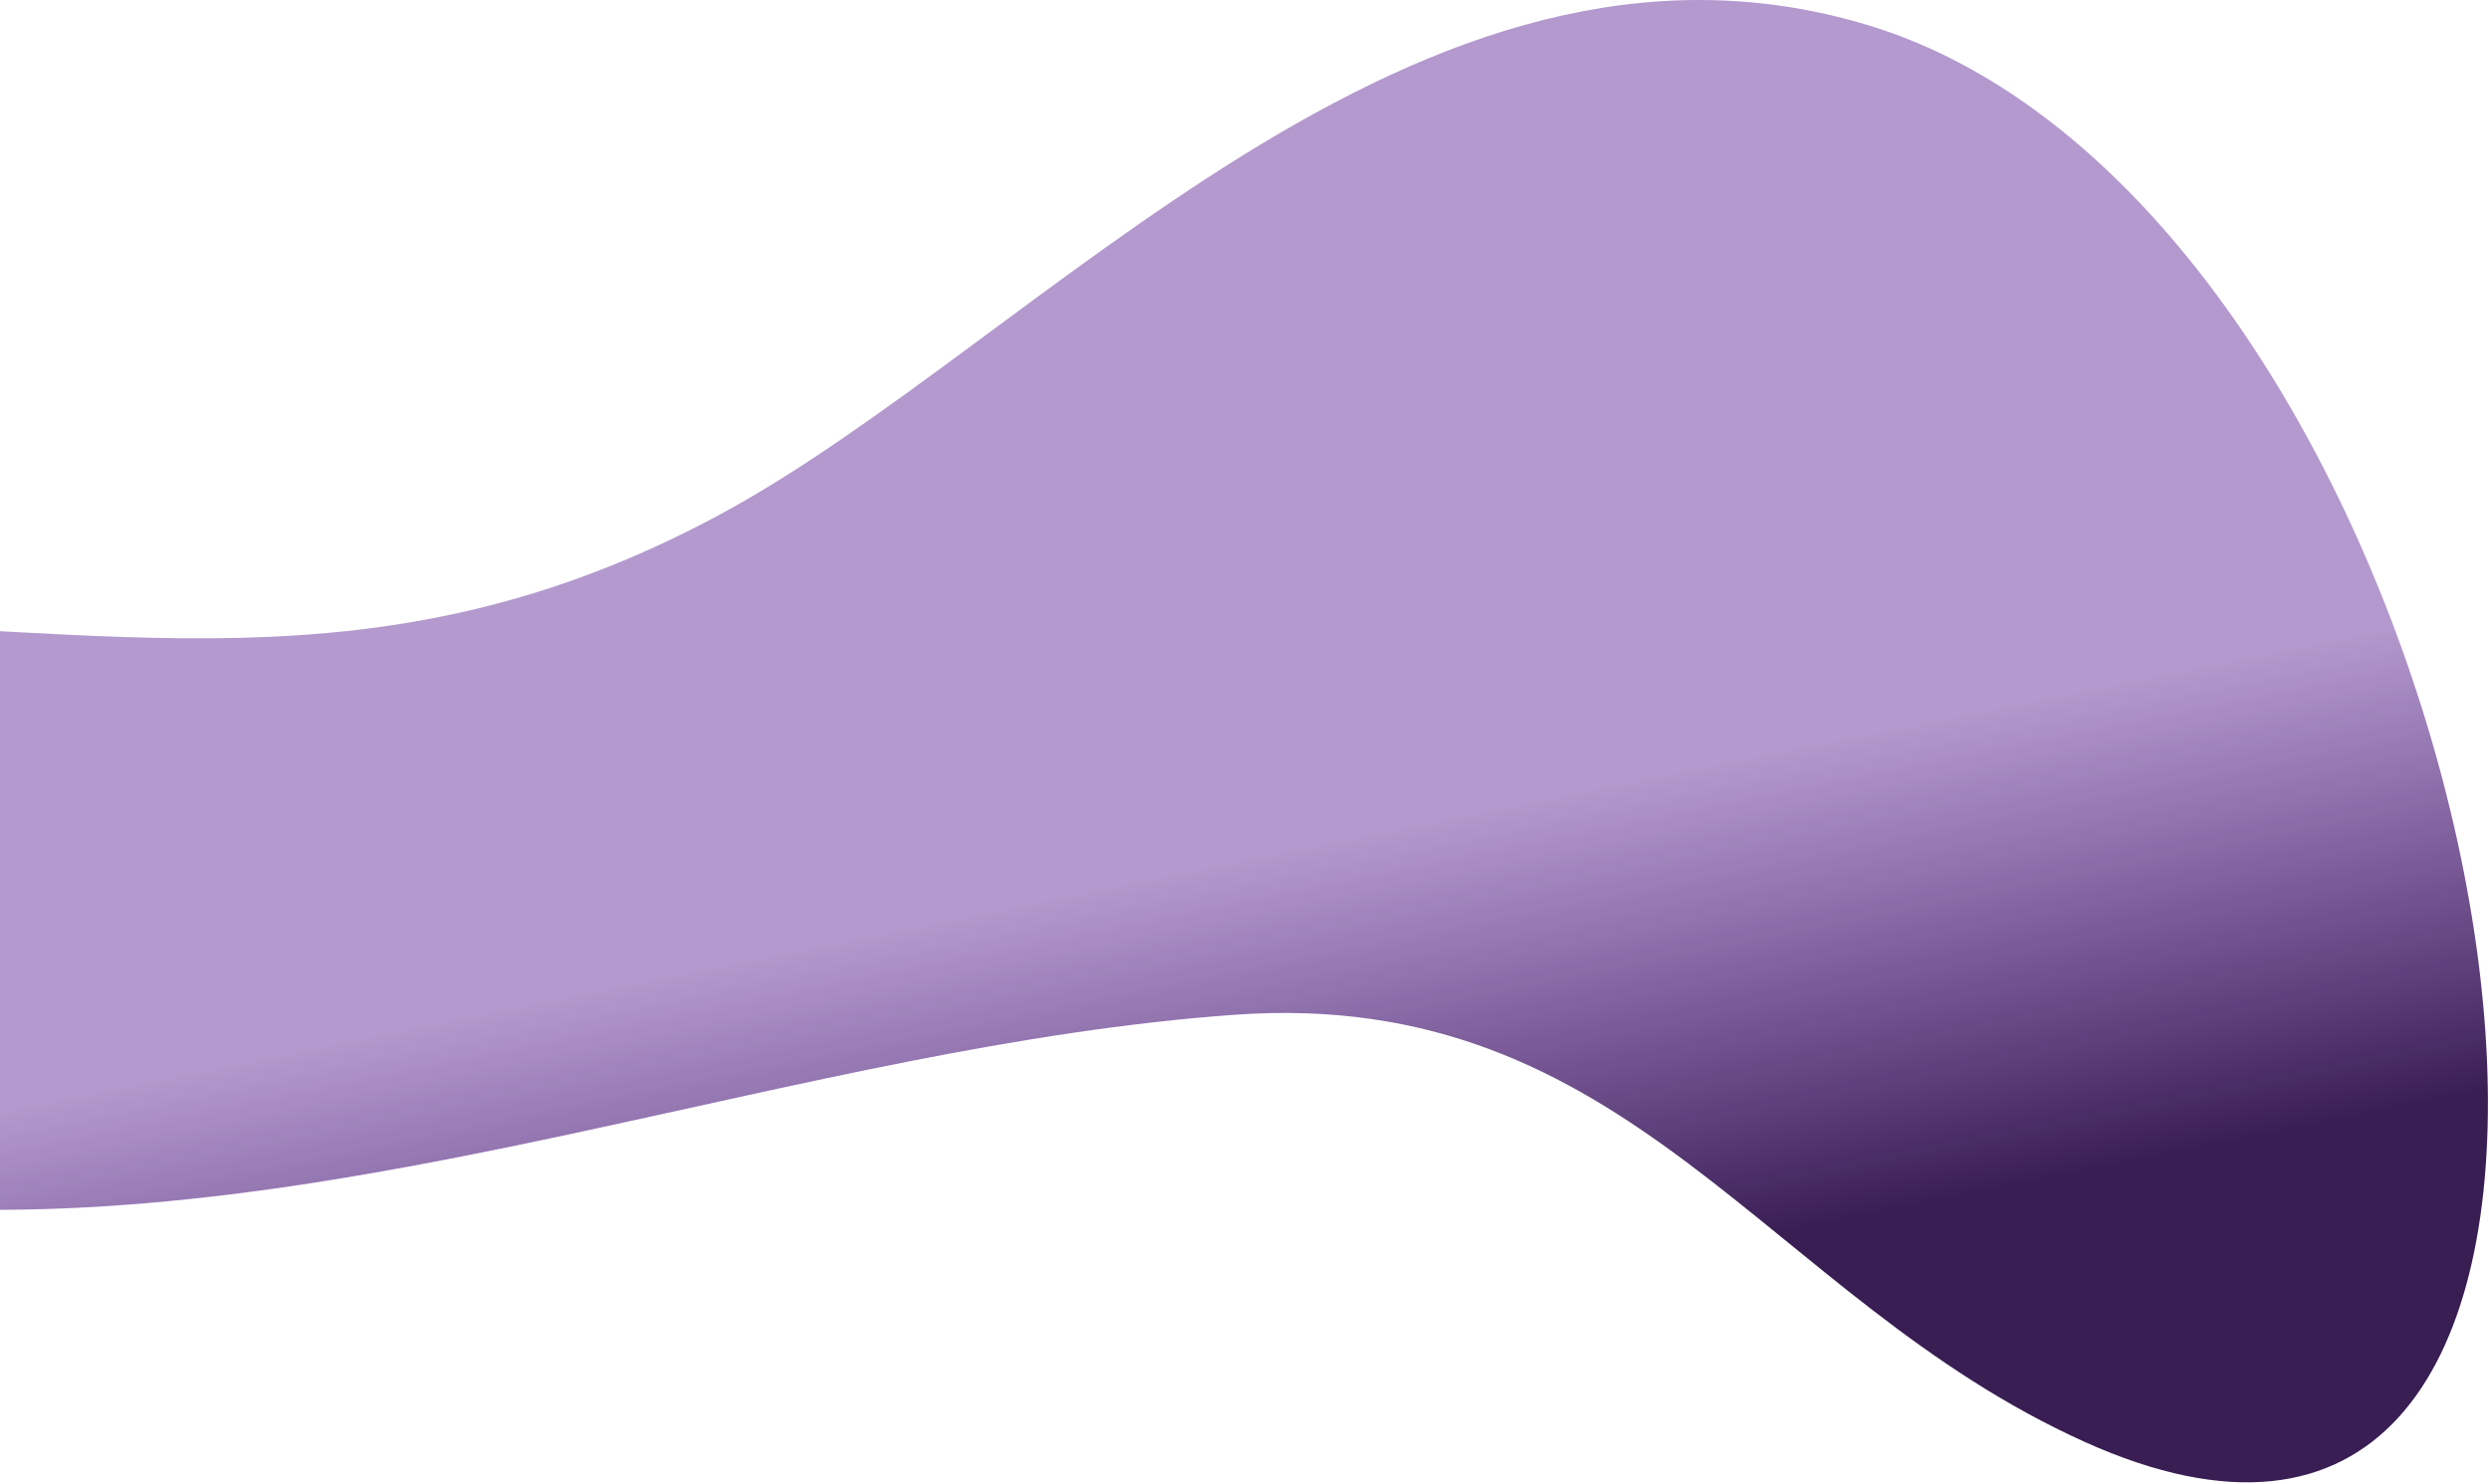 <svg width="1635" height="975" viewBox="0 0 1635 975" fill="none" xmlns="http://www.w3.org/2000/svg">
<path id="contacts-fill-1" fill-rule="evenodd" clip-rule="evenodd" d="M-346.639 689.094C-290.69 743.713 -193.621 786.493 -54.571 793.659C239.397 808.808 527.836 687.193 810.709 666.804C1071.25 648.016 1159.87 852.849 1369.17 947.339C1752.36 1120.33 1684.82 406.694 1391.38 118.839L1390.56 118.036C1341.82 70.423 1286.89 34.57 1226.76 16.438C930.43 -72.918 681.926 225.899 471.744 338.724C247.503 459.097 71.49 409.43 -163.56 408.585C-400.085 407.738 -463.873 574.063 -347.076 688.665L-346.639 689.094Z" fill="url(#paint0_linear)"/>
<defs>
<linearGradient id="paint0_linear" x1="761.472" y1="893.6" x2="699.557" y2="587.346" gradientUnits="userSpaceOnUse">
<stop stop-color="#391E53"/>
<stop offset="1" stop-color="#5B2292" stop-opacity="0.463"/>
</linearGradient>
</defs>
</svg>
